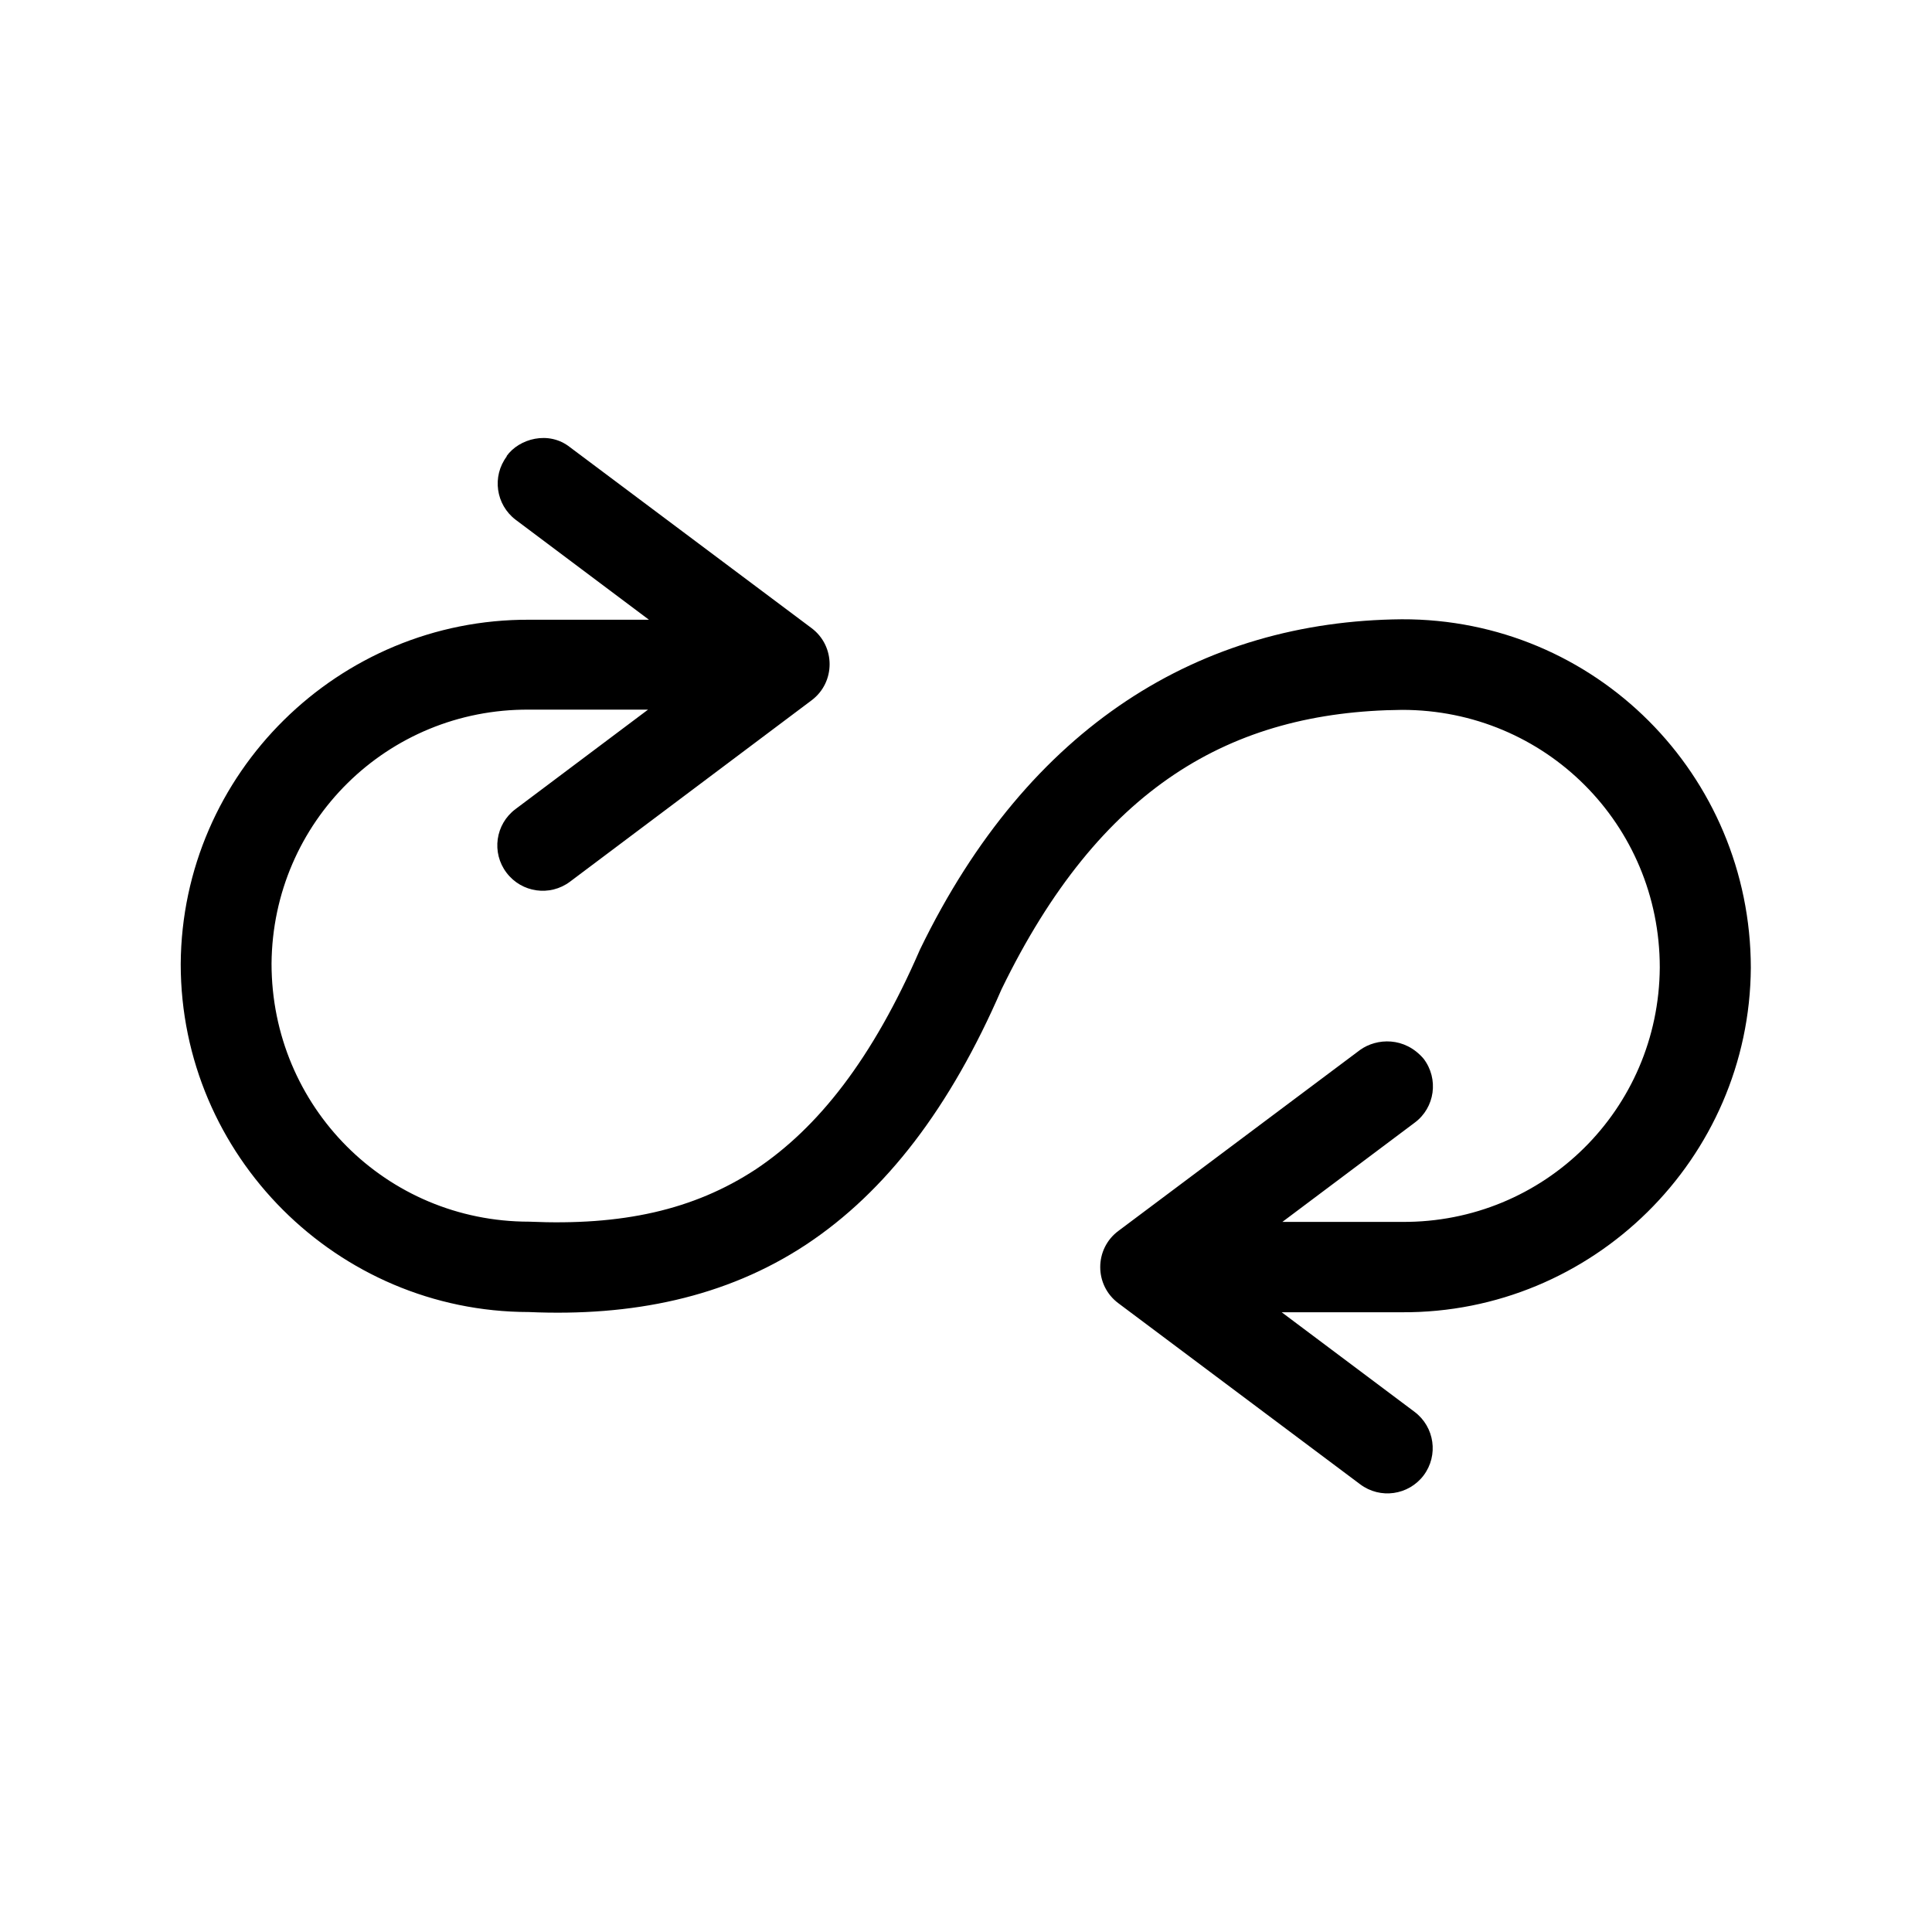 <svg id="svg5" height="512" viewBox="0 0 8.467 8.467" width="512" xmlns="http://www.w3.org/2000/svg" xmlns:svg="http://www.w3.org/2000/svg"><linearGradient id="linearGradient2739"><stop id="stop2737" offset="0" stop-color="#0ecc24"/></linearGradient><linearGradient id="linearGradient2667"><stop id="stop2665" offset="0"/></linearGradient><g id="layer1"><path id="rect10519" d="m2.221 2c-.066.088-.048.212.039.278l.584.438h-.524c-.836-.004-1.523.673-1.528 1.509 0 .84.686 1.524 1.525 1.525.451.02.863-.063 1.215-.295.351-.232.633-.602.857-1.119.43-.885 1.004-1.218 1.756-1.225.627 0 1.129.502 1.129 1.129-.004.622-.507 1.119-1.129 1.115h-.525l.58-.435c.089-.066.106-.192.039-.28-.083-.097-.205-.091-.278-.039l-1.059.793c-.107.079-.107.239 0 .318l1.059.793c.088.066.212.048.278-.039.066-.088.048-.212-.039-.278l-.583-.437h.526c.837.005 1.525-.673 1.53-1.51-.001-.844-.681-1.53-1.53-1.527-.879.008-1.634.463-2.111 1.447-.209.482-.448.782-.719.963-.274.18-.588.248-.994.23-.627 0-1.129-.504-1.129-1.131.005-.621.507-1.117 1.129-1.113h.521l-.581.436c-.088.066-.106.191-.039.279.066.087.19.105.278.039l1.059-.795c.105-.079.105-.237 0-.316l-1.059-.793c-.093-.074-.223-.038-.278.039z" stroke-linecap="round" stroke-linejoin="round"/></g></svg>